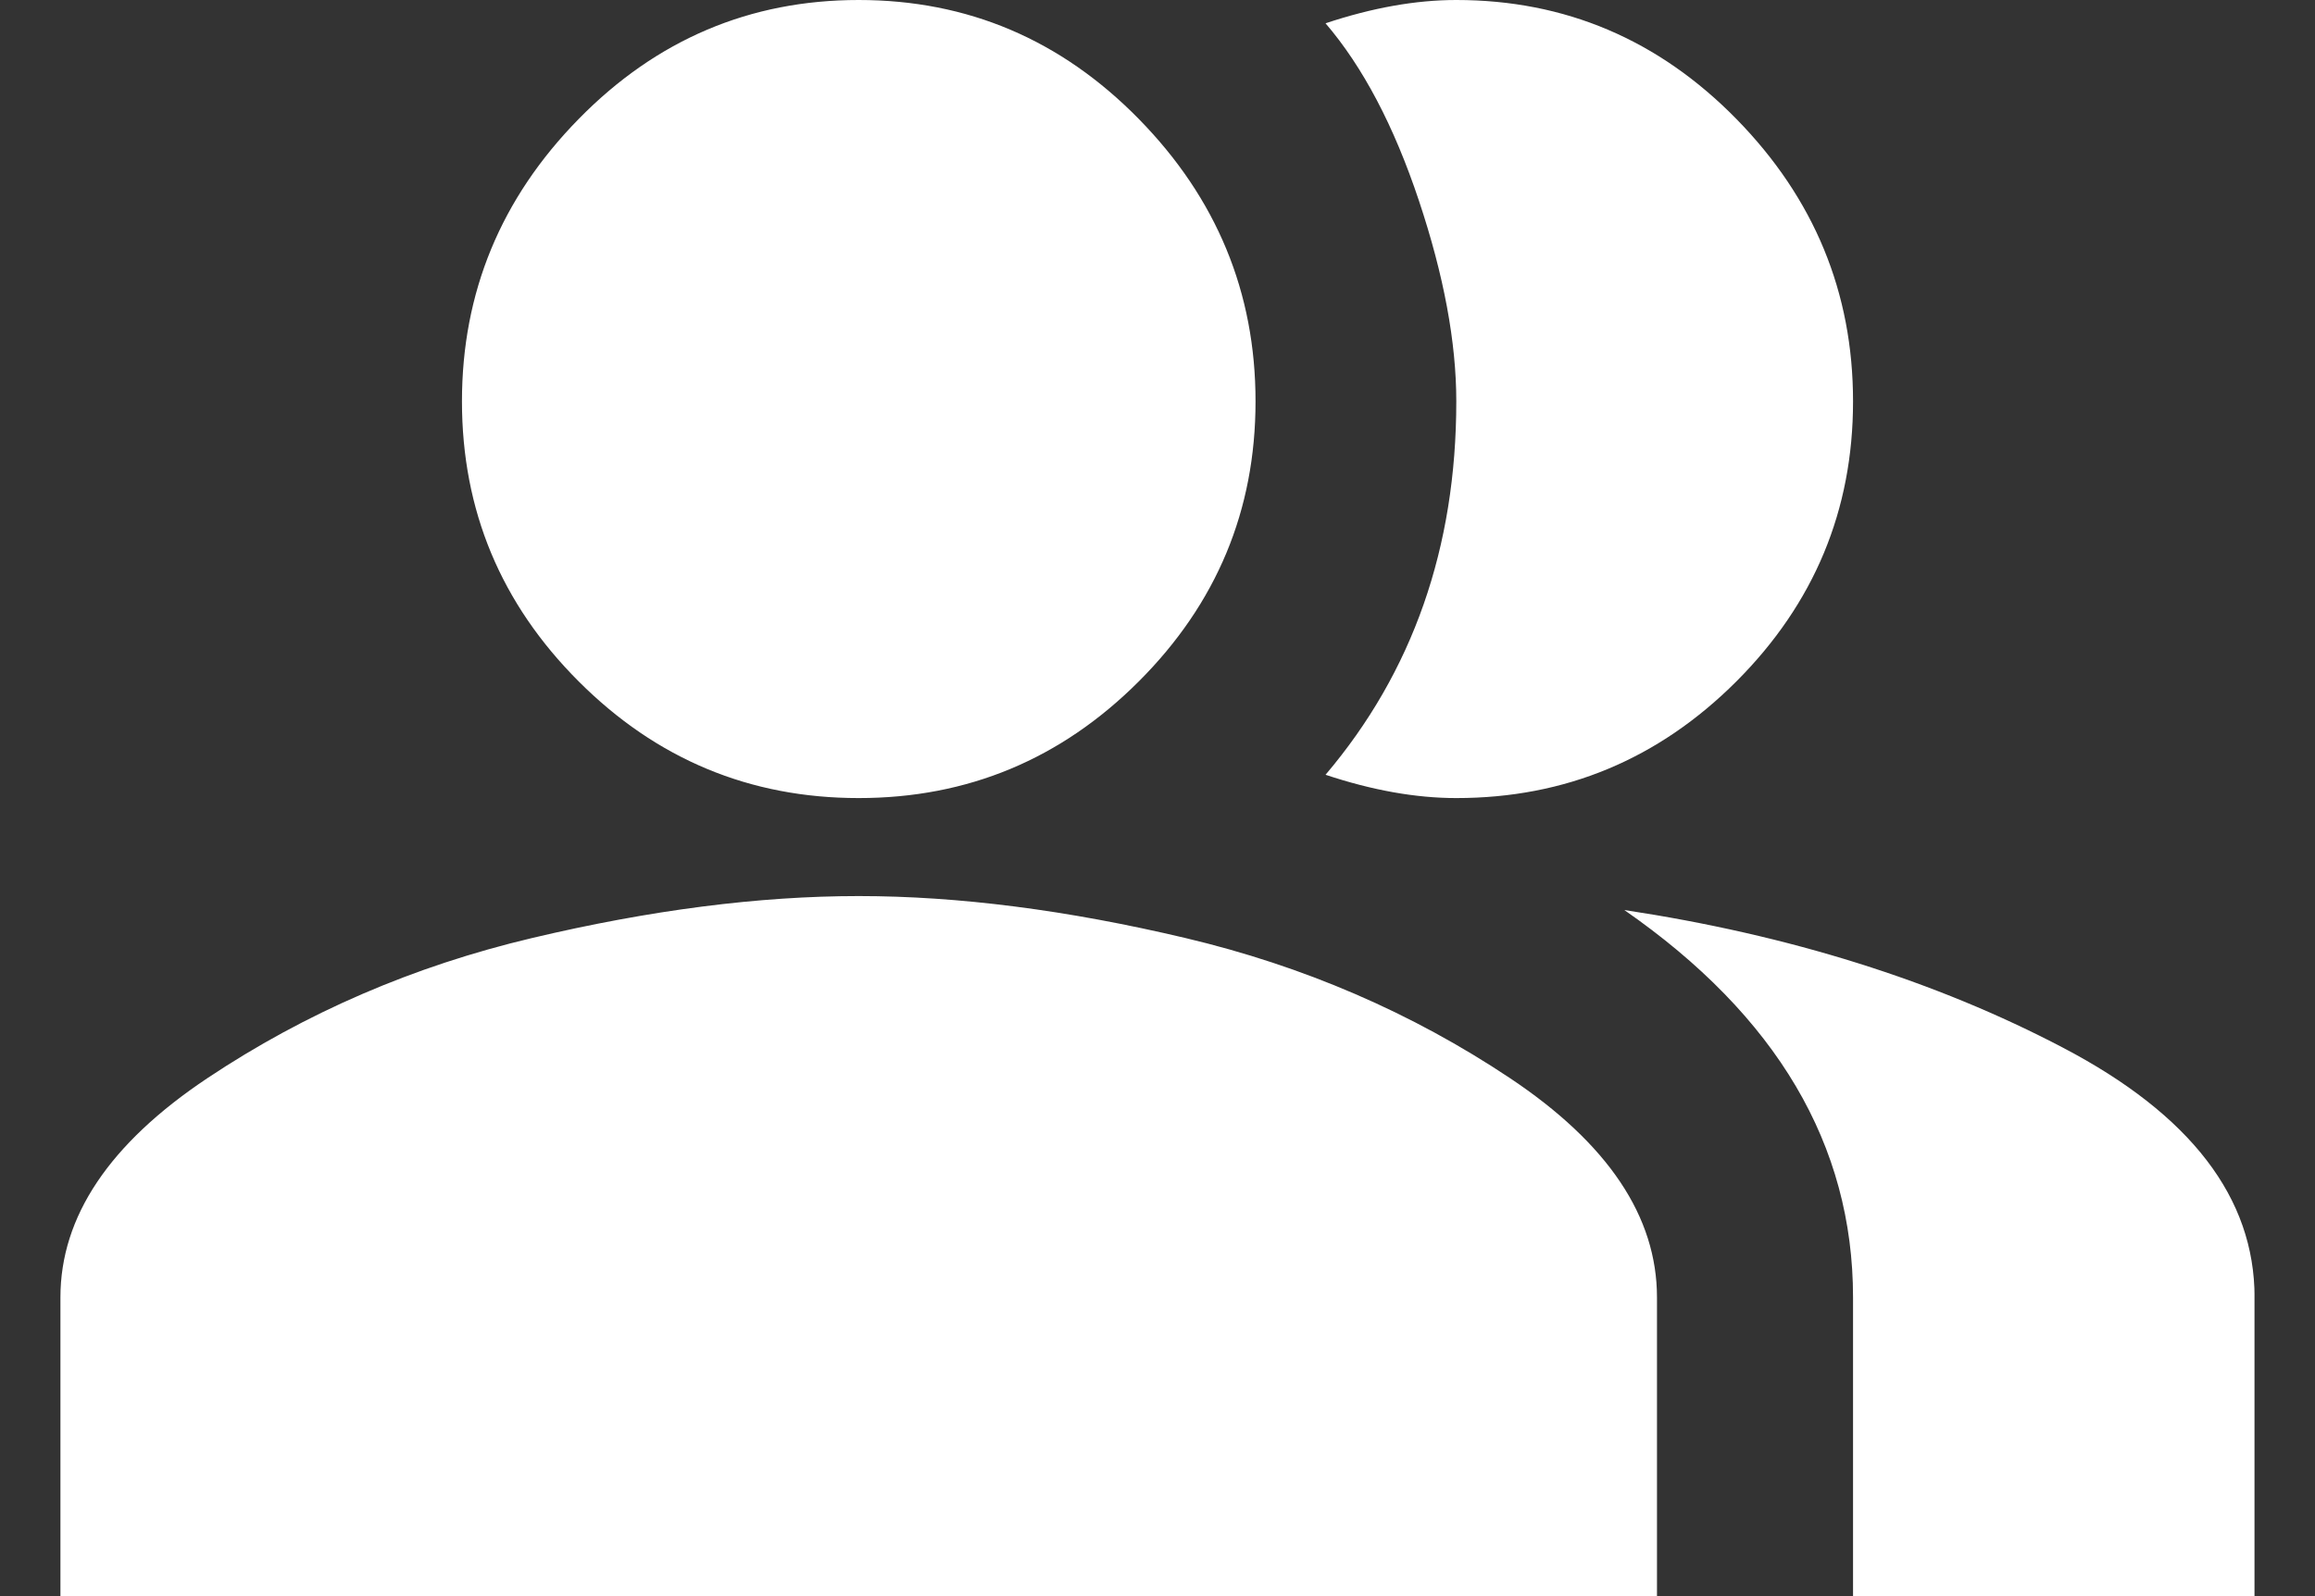 <svg width="29" height="20" viewBox="0 0 29 20" fill="none" xmlns="http://www.w3.org/2000/svg">
<rect x="0" y="0" width="29" height="20" fill="#333333" stroke="none"/>
<g clip-path="url(#clip0_3979_7268)">
<path d="M6.664 11.754C8.145 11.403 9.51 11.228 10.757 11.228C12.005 11.228 13.369 11.403 14.851 11.754C16.332 12.105 17.687 12.69 18.915 13.509C20.143 14.328 20.757 15.244 20.757 16.257V20H0.757V16.257C0.757 15.244 1.371 14.328 2.599 13.509C3.828 12.69 5.182 12.105 6.664 11.754ZM18.243 10C17.736 10 17.19 9.903 16.605 9.708C17.697 8.421 18.243 6.862 18.243 5.029C18.243 4.288 18.087 3.45 17.775 2.515C17.463 1.579 17.073 0.838 16.605 0.292C17.19 0.097 17.736 0 18.243 0C19.607 0 20.777 0.497 21.752 1.491C22.726 2.485 23.213 3.665 23.213 5.029C23.213 6.394 22.726 7.563 21.752 8.538C20.777 9.513 19.607 10 18.243 10ZM7.249 8.538C6.274 7.563 5.787 6.394 5.787 5.029C5.787 3.665 6.274 2.485 7.249 1.491C8.223 0.497 9.393 0 10.757 0C12.122 0 13.291 0.497 14.266 1.491C15.241 2.485 15.728 3.665 15.728 5.029C15.728 6.394 15.241 7.563 14.266 8.538C13.291 9.513 12.122 10 10.757 10C9.393 10 8.223 9.513 7.249 8.538ZM20.348 11.403C22.414 11.715 24.247 12.29 25.845 13.129C27.444 13.967 28.243 15.01 28.243 16.257V20H23.213V16.257C23.213 14.347 22.258 12.729 20.348 11.403Z" fill="white"/>
</g>
<defs>
<clipPath id="clip0_3979_7268">
<rect width="27.485" height="20" fill="white" transform="translate(0.757)"/>
</clipPath>
</defs>
</svg>
